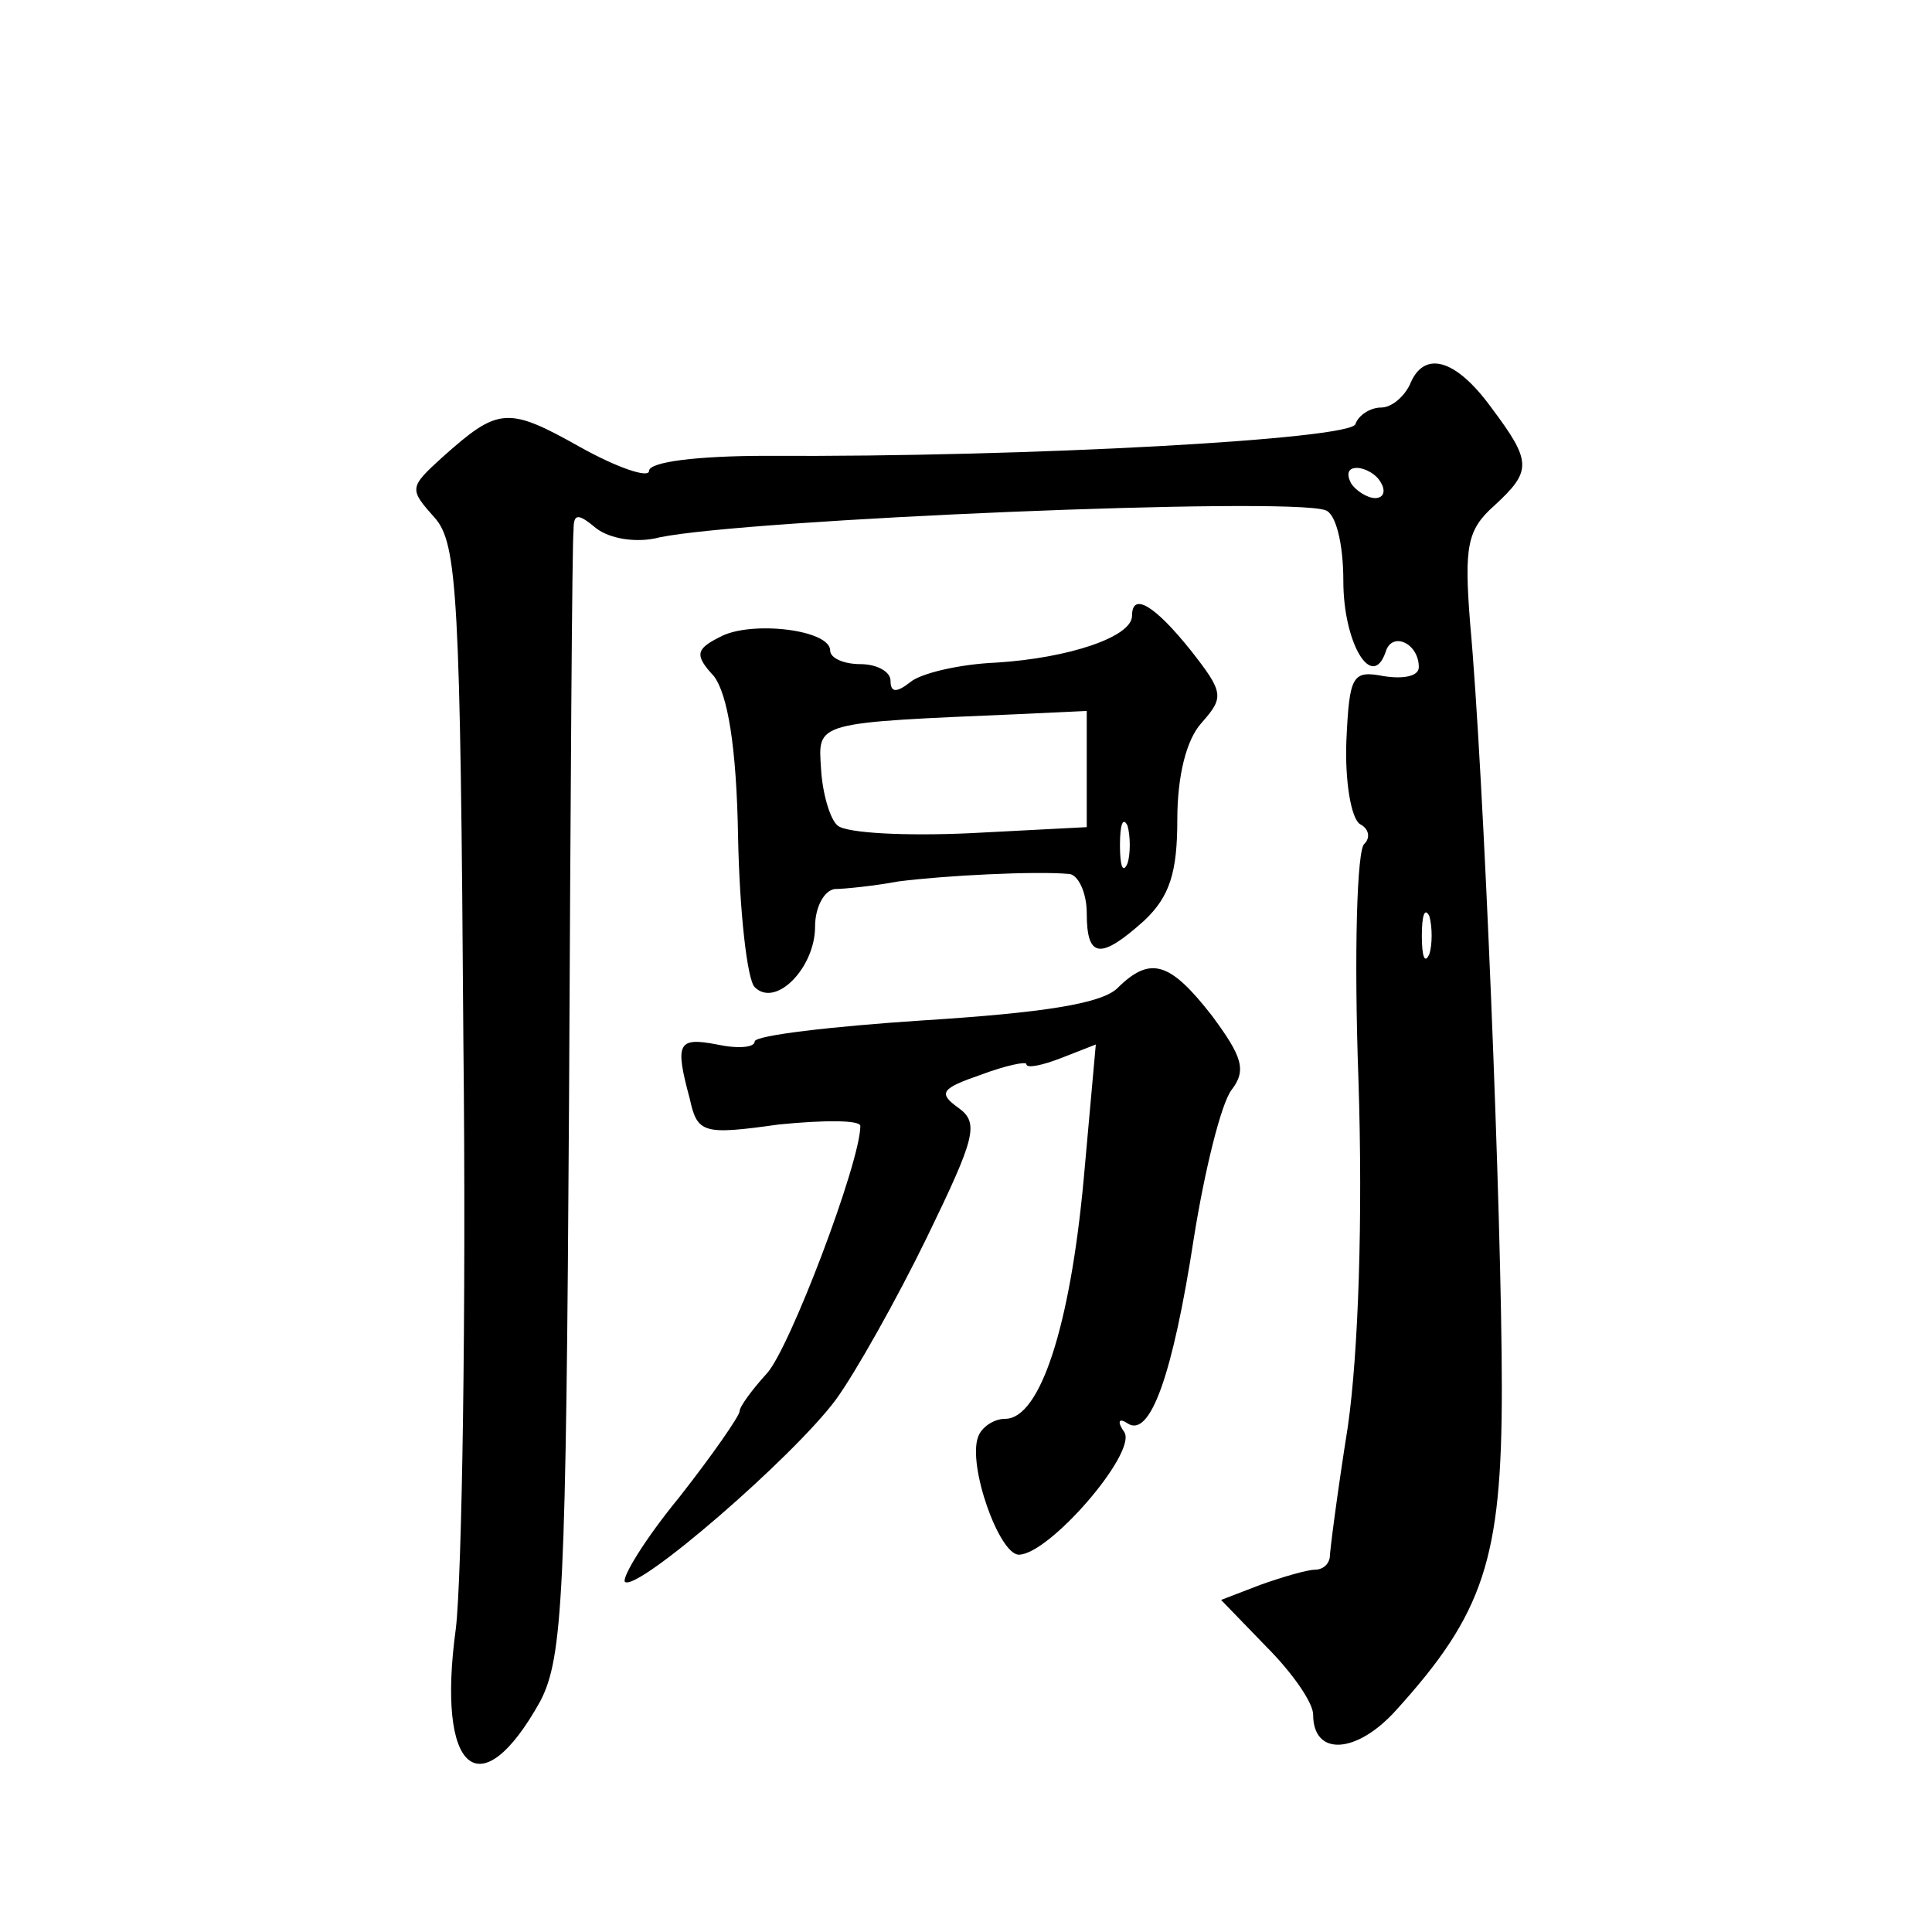 <?xml version="1.0" standalone="no"?>
<!DOCTYPE svg PUBLIC "-//W3C//DTD SVG 20010904//EN"
 "http://www.w3.org/TR/2001/REC-SVG-20010904/DTD/svg10.dtd">
<svg version="1.0" xmlns="http://www.w3.org/2000/svg"
 width="128pt" height="128pt" viewBox="0 0 128 128"
 preserveAspectRatio="xMidYMid meet">
<g transform="translate(0,128) scale(0.1,-0.1)"
fill="#0" stroke="none">
<path d="M934 1025 c-4 -8 -12 -15 -19 -15 -7 0 -15 -5 -17 -11 -3 -10 -216 -22
-390 -21 -46 0 -78 -4 -78 -10 0 -5 -21 2 -46 16 -48 27 -54 26 -91 -7 -22 -20
-22 -21 -5 -40 15 -17 17 -51 19 -347 2 -180 -1 -356 -5 -389 -13 -95 16 -120 56
-48 15 29 17 71 19 397 1 201 2 371 3 379 0 11 3 11 15 1 9 -7 27 -10 42 -6 58
12 415 27 441 18 7 -2 12 -22 12 -47 0 -41 19 -73 28 -47 4 14 22 6 22 -10 0 -6
-10 -8 -23 -6 -21 4 -23 1 -25 -43 -1 -26 3 -51 9 -55 6 -3 7 -9 3 -13 -5 -3 -7
-73 -4 -156 3 -92 0 -181 -7 -230 -7 -44 -12 -83 -12 -87 -1 -5 -5 -8 -10 -8 -5
0 -22 -5 -36 -10 l-26 -10 30 -31 c17 -17 31 -37 31 -45 0 -28 29 -26 55 3 58 64
70 100 70 213 0 112 -12 409 -21 507 -4 51 -2 62 16 78 25 23 25 29 -2 65 -24 33
-45 38 -54 15z m-19 -65 c3 -5 2 -10 -4 -10 -5 0 -13 5 -16 10 -3 6 -2 10 4 10
5 0 13 -4 16 -10z m32 -312 c-3 -7 -5 -2 -5 12 0 14 2 19 5 13 2 -7 2 -19 0 -25z
M750 872 c0 -14 -42 -28 -90 -31 -24 -1 -50 -7 -57 -13 -9 -7 -13 -7 -13 1 0 6
-9 11 -20 11 -11 0 -20 4 -20 9 0 14 -53 20 -73 9 -16 -8 -17 -12 -4 -26 9 -12
15 -46 16 -107 1 -49 6 -94 11 -99 14 -14 40 13 40 40 0 13 6 24 13 25 6 0 26 2
42 5 31 4 91 7 113 5 6 0 12 -12 12 -26 0 -30 9 -31 38 -5 17 16 22 32 22 67 0
29 6 53 16 64 15 17 15 20 -7 48 -24 30 -39 39 -39 23z m-30 -102 l0 -38 -77 -4
c-43 -2 -82 0 -88 5 -5 4 -10 21 -11 37 -2 32 -6 31 134 37 l42 2 0 -39z m27 -62
c-3 -7 -5 -2 -5 12 0 14 2 19 5 13 2 -7 2 -19 0 -25z M740 625 c-11 -10 -49 -16
-128 -21 -61 -4 -112 -10 -112 -14 0 -4 -11 -5 -25 -2 -26 5 -28 1 -18 -36 5 -23
9 -24 59 -17 30 3 54 3 54 -1 0 -24 -47 -148 -62 -164 -10 -11 -18 -22 -18 -25
0 -3 -18 -29 -40 -57 -23 -28 -38 -53 -36 -56 8 -7 112 83 140 121 13 18 40 66
60 107 32 66 35 76 21 86 -14 10 -11 13 15 22 16 6 30 9 30 7 0 -3 10 -1 23 4 l23
9 -8 -89 c-9 -98 -29 -159 -52 -159 -8 0 -16 -6 -18 -12 -7 -19 14 -78 27 -78 20
0 78 67 70 81 -5 7 -4 10 2 6 15 -10 30 32 44 123 7 44 18 89 25 98 10 13 7 22
-13 49 -28 36 -41 40 -63 18z"/>
</g>
</svg>
